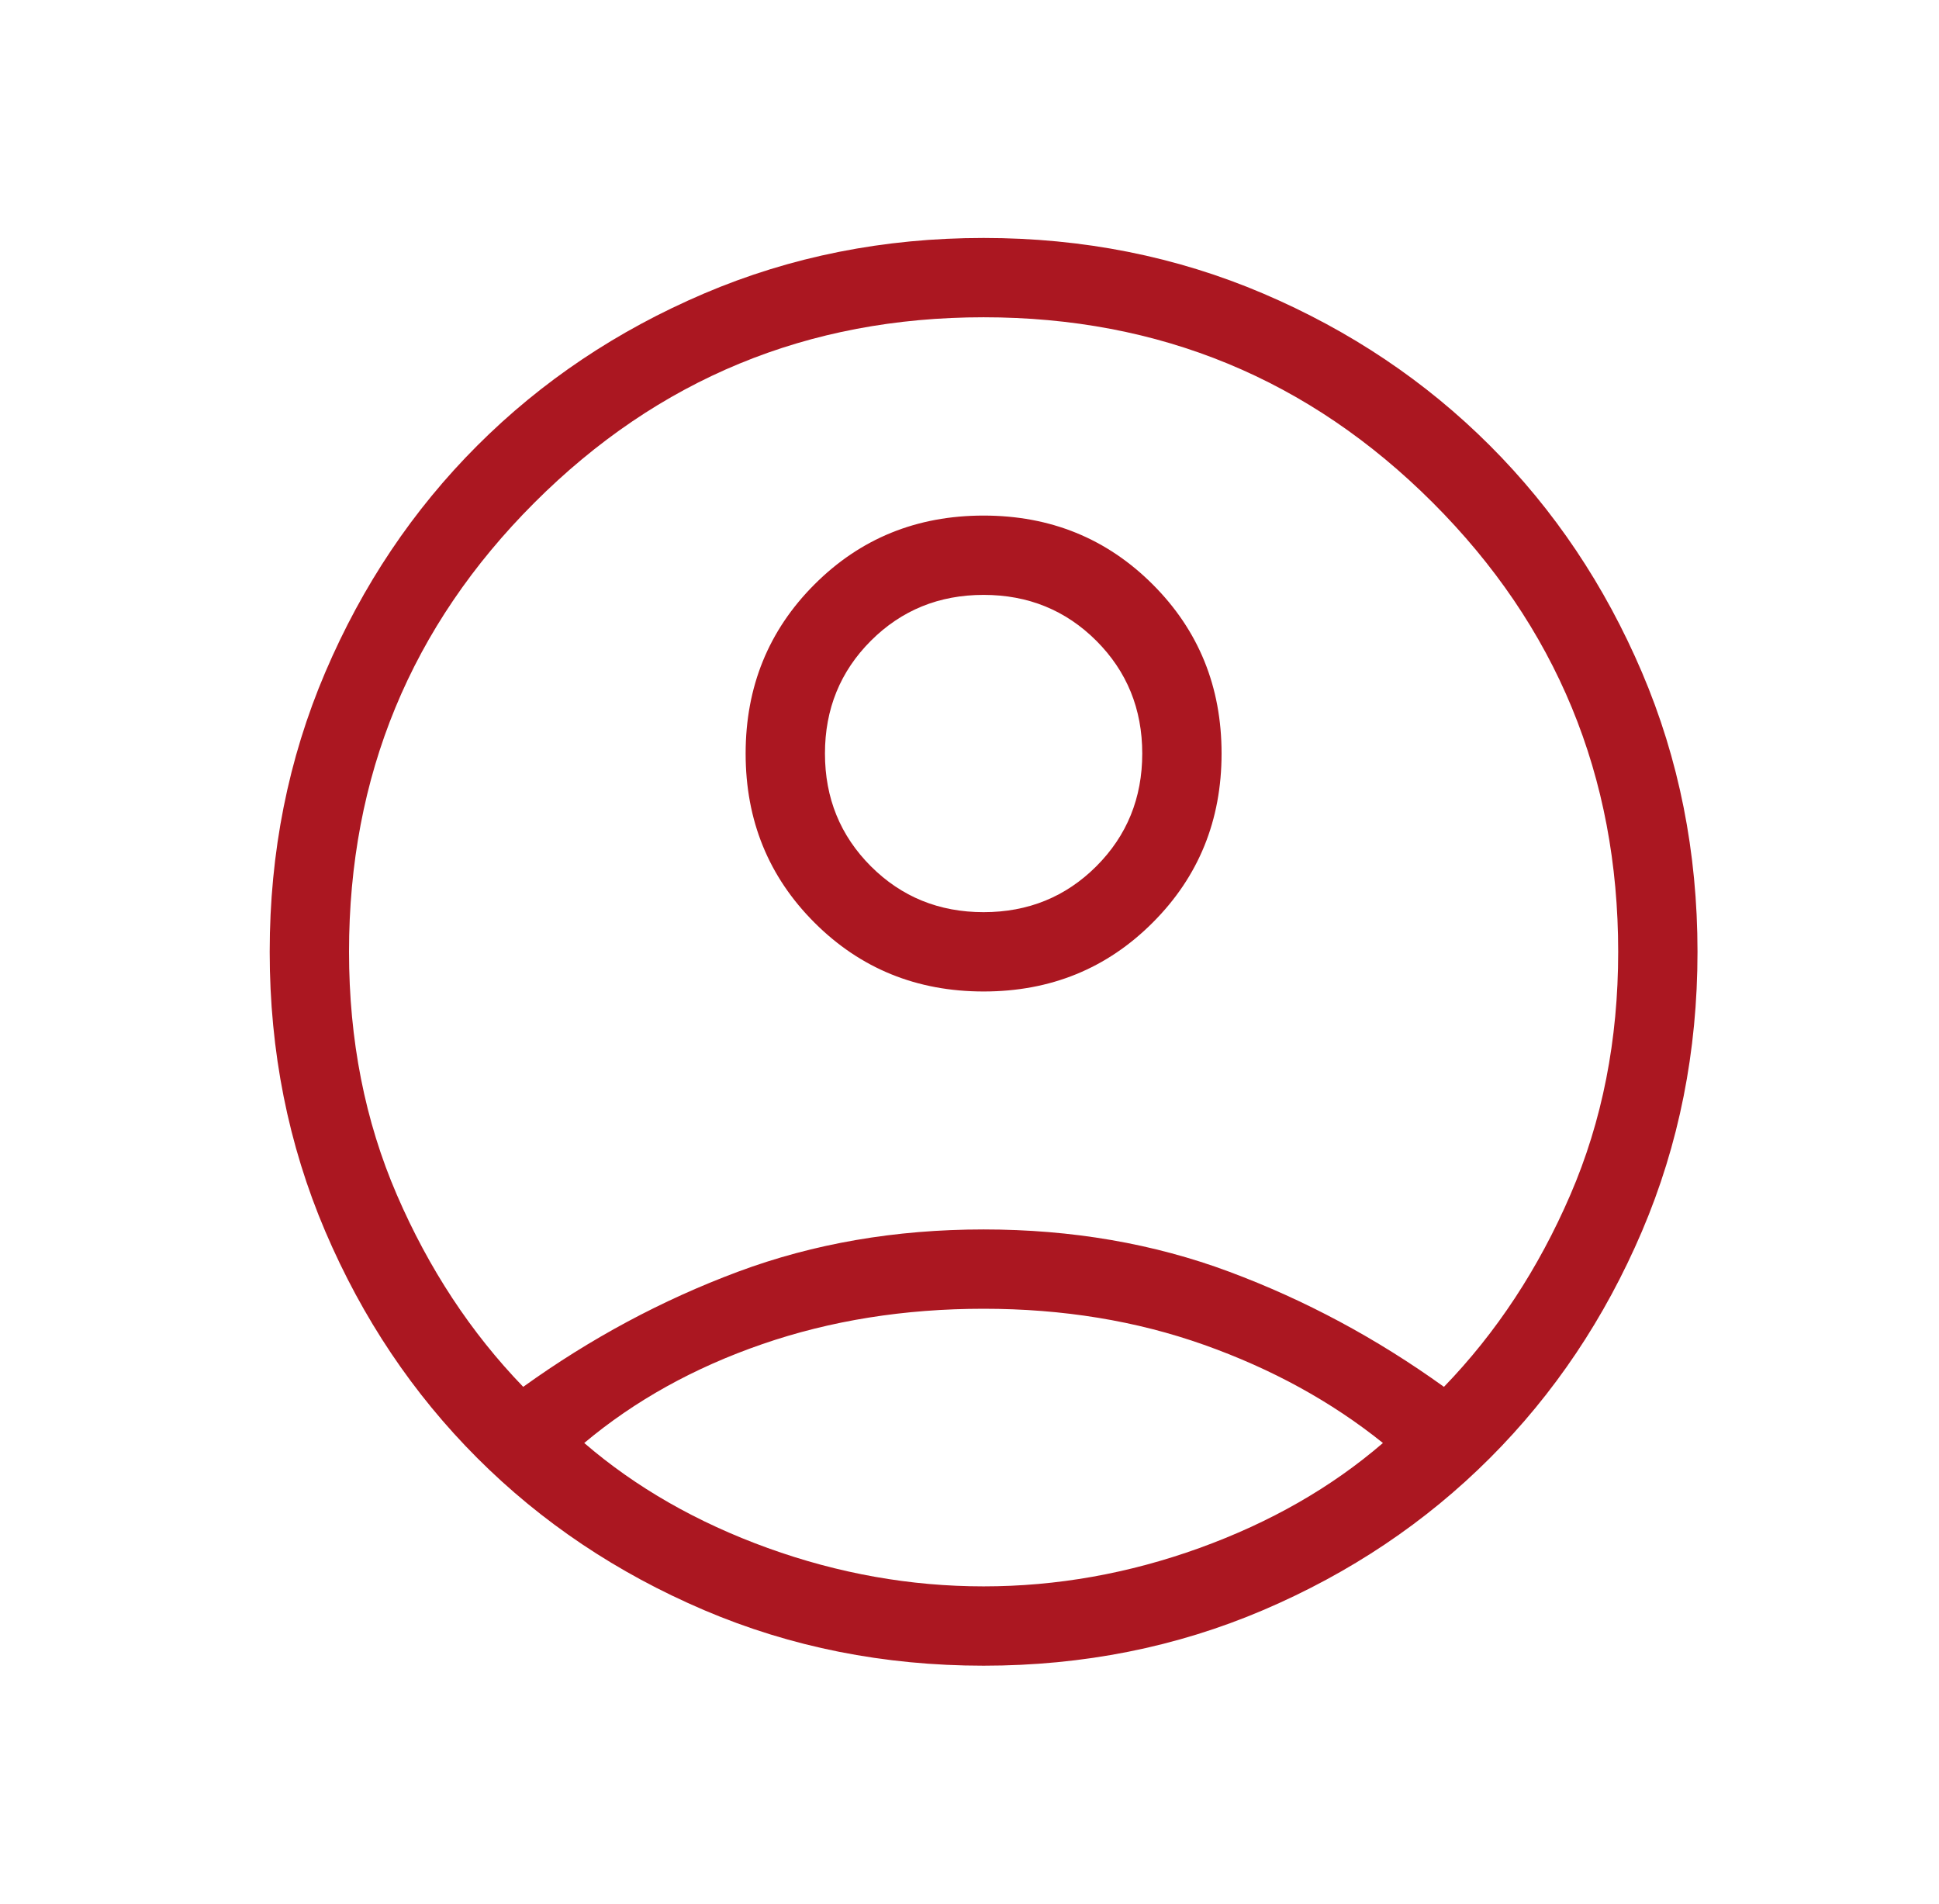<svg width="55" height="54" viewBox="0 0 55 54" fill="none" xmlns="http://www.w3.org/2000/svg">
<g id="Card Icons">
<path id="icon" d="M14.841 39.34C16.754 37.964 18.783 36.876 20.929 36.076C23.076 35.275 25.399 34.875 27.9 34.875C30.401 34.875 32.724 35.275 34.87 36.076C37.017 36.876 39.046 37.964 40.958 39.34C42.444 37.803 43.639 35.987 44.543 33.893C45.448 31.799 45.9 29.501 45.9 27C45.9 22.012 44.147 17.766 40.641 14.259C37.134 10.753 32.887 9 27.9 9C22.912 9 18.666 10.753 15.159 14.259C11.653 17.766 9.9 22.012 9.9 27C9.9 29.501 10.352 31.799 11.257 33.893C12.161 35.987 13.356 37.803 14.841 39.34ZM27.901 28.125C26.005 28.125 24.406 27.474 23.104 26.173C21.801 24.871 21.15 23.272 21.15 21.376C21.15 19.48 21.801 17.881 23.102 16.579C24.404 15.276 26.003 14.625 27.899 14.625C29.795 14.625 31.394 15.276 32.696 16.577C33.999 17.879 34.65 19.478 34.65 21.374C34.65 23.27 33.999 24.869 32.697 26.171C31.396 27.474 29.797 28.125 27.901 28.125ZM27.9 47.25C25.076 47.25 22.432 46.724 19.969 45.673C17.505 44.621 15.362 43.184 13.539 41.361C11.716 39.538 10.279 37.395 9.227 34.931C8.176 32.468 7.65 29.824 7.65 27C7.65 24.176 8.176 21.532 9.227 19.069C10.279 16.605 11.716 14.462 13.539 12.639C15.362 10.816 17.505 9.379 19.969 8.327C22.432 7.276 25.076 6.75 27.9 6.75C30.724 6.75 33.368 7.276 35.831 8.327C38.294 9.379 40.438 10.816 42.261 12.639C44.084 14.462 45.521 16.605 46.573 19.069C47.624 21.532 48.15 24.176 48.15 27C48.15 29.824 47.624 32.468 46.573 34.931C45.521 37.395 44.084 39.538 42.261 41.361C40.438 43.184 38.294 44.621 35.831 45.673C33.368 46.724 30.724 47.25 27.9 47.25ZM27.9 45C29.974 45 32.015 44.637 34.023 43.912C36.03 43.186 37.765 42.193 39.227 40.933C37.765 39.758 36.073 38.83 34.152 38.148C32.231 37.466 30.147 37.125 27.9 37.125C25.653 37.125 23.561 37.459 21.626 38.127C19.69 38.795 18.006 39.73 16.572 40.933C18.035 42.193 19.77 43.186 21.777 43.912C23.785 44.637 25.826 45 27.9 45ZM27.9 25.875C29.163 25.875 30.229 25.441 31.098 24.573C31.966 23.704 32.4 22.638 32.4 21.375C32.4 20.112 31.966 19.046 31.098 18.177C30.229 17.309 29.163 16.875 27.9 16.875C26.637 16.875 25.571 17.309 24.702 18.177C23.834 19.046 23.4 20.112 23.4 21.375C23.4 22.638 23.834 23.704 24.702 24.573C25.571 25.441 26.637 25.875 27.9 25.875Z" fill="#AB1721"/>
</g>
</svg>
